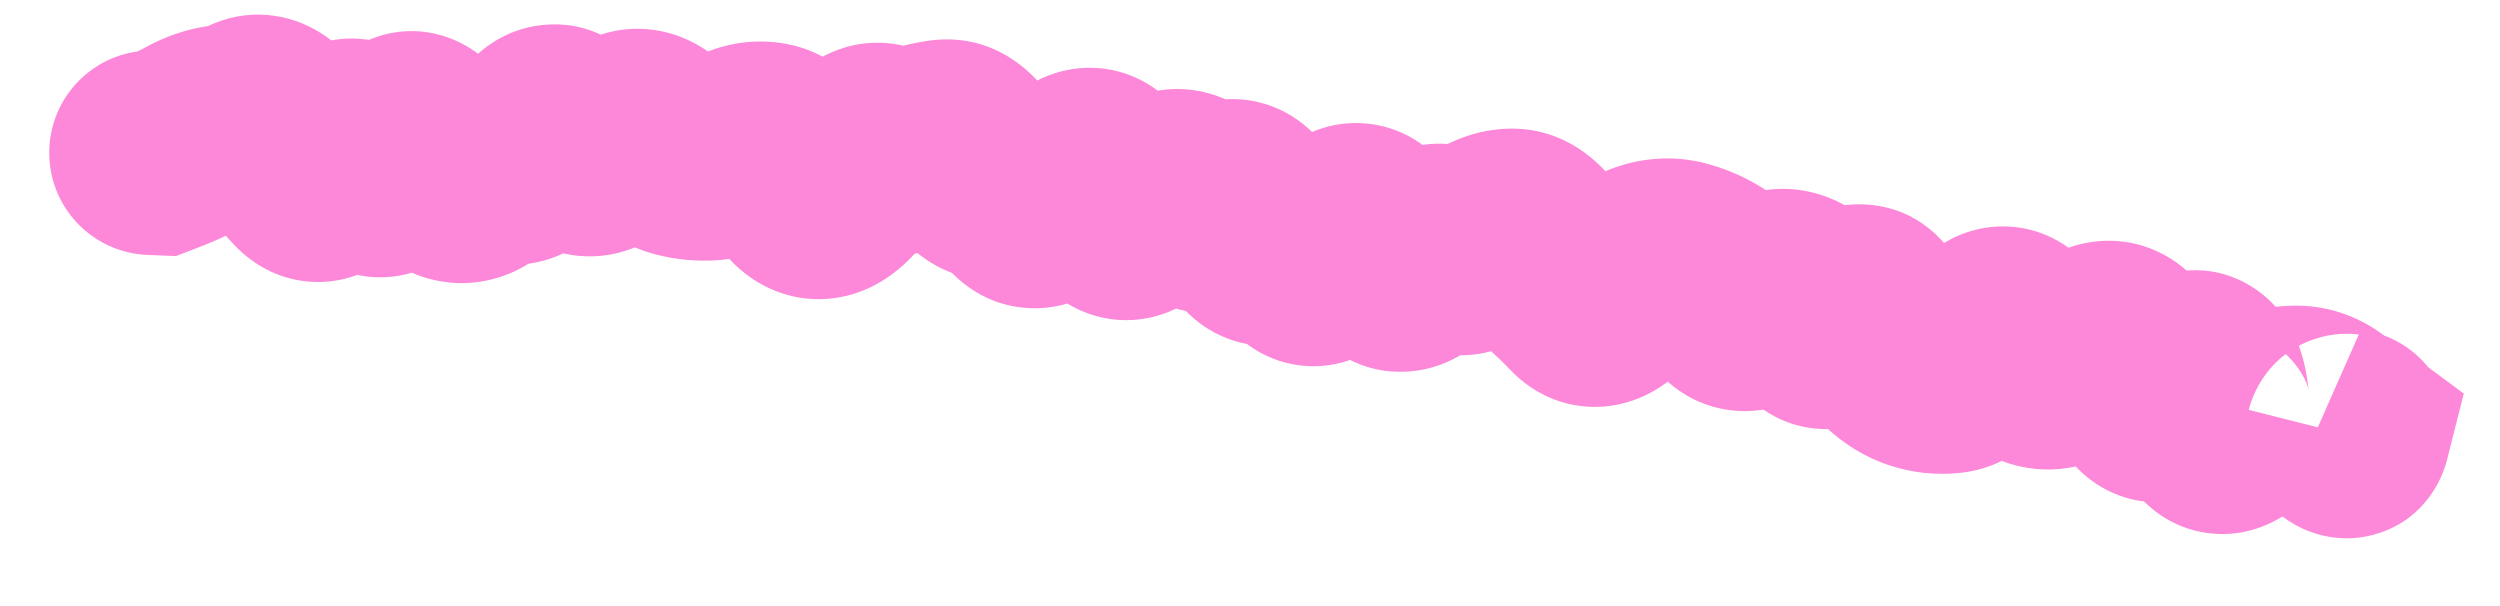 <?xml version="1.0" encoding="utf-8"?>
<svg xmlns="http://www.w3.org/2000/svg" fill="none" height="100%" overflow="visible" preserveAspectRatio="none" style="display: block;" viewBox="0 0 33 8" width="100%">
<path d="M2.052 0.668C1.307 0.639 0.68 1.219 0.651 1.964C0.622 2.709 1.203 3.336 1.948 3.365L2 2.016L2.052 0.668ZM2.1 2.02L2.048 3.369L2.322 3.38L2.579 3.282L2.1 2.02ZM3.326 1.562L2.735 0.349L3.326 1.562ZM3.704 1.801L2.537 2.48L3.704 1.801ZM4.085 2.317L3.138 3.28L4.085 2.317ZM4.46 2.07L3.22 1.537L4.46 2.07ZM4.839 2.092L6.082 1.567L4.839 2.092ZM6.351 2.27L5.439 1.274L6.351 2.27ZM6.728 2.14L6.43 3.456L6.728 2.14ZM8.991 2.051L9.336 0.746L8.991 2.051ZM10.139 1.908L9.875 3.231L10.139 1.908ZM10.48 2.279L11.707 1.716L10.48 2.279ZM11.251 2.205L10.111 1.483L11.251 2.205ZM12.794 2.099L11.639 2.798L12.794 2.099ZM13.137 2.355L13.111 3.705L13.137 2.355ZM13.481 2.597L14.613 1.861L13.481 2.597ZM13.861 2.608L12.906 1.655L13.861 2.608ZM14.297 2.269L13.656 1.081L14.297 2.269ZM14.633 2.572L13.341 2.962L14.633 2.572ZM15.402 2.564L14.754 1.38L15.402 2.564ZM15.769 2.667L16.858 1.869L15.769 2.667ZM16.145 2.711L16.981 3.77L16.145 2.711ZM16.494 2.927L17.772 2.493L16.494 2.927ZM18.009 3.027L18.998 2.109L18.009 3.027ZM18.326 3.443L17.189 4.171L18.326 3.443ZM19.507 3.24L18.667 2.183L19.507 3.24ZM20.92 3.957L21.898 3.027L20.92 3.957ZM22.514 3.603L21.841 4.773L22.514 3.603ZM23.215 3.992L24.087 5.022L23.215 3.992ZM23.622 3.857L23.226 5.148L23.622 3.857ZM24.334 4.178L23.324 3.282L24.334 4.178ZM24.714 4.198L25.935 3.623L24.714 4.198ZM25.016 4.645L25.941 3.663L25.016 4.645ZM27.302 4.766L27.976 5.935L27.302 4.766ZM27.733 4.549L28.262 5.791L27.733 4.549ZM28.08 4.739L29.296 4.155L28.08 4.739ZM28.788 5.054L29.86 5.874L28.788 5.054ZM30.991 5.741L32.3 6.072L32.522 5.195L31.795 4.657L30.991 5.741ZM30.905 5.677L31.164 4.352L30.101 6.761L30.905 5.677ZM30.743 7.02C31.475 7.164 32.184 6.687 32.327 5.955C32.471 5.224 31.994 4.515 31.262 4.371L31.003 5.696L30.743 7.02ZM2 2.016L1.948 3.365L2.048 3.369L2.1 2.02L2.152 0.671L2.052 0.668L2 2.016ZM2.1 2.02L2.579 3.282C2.807 3.195 3.029 3.098 3.23 2.986L2.57 1.808L1.911 0.63C1.864 0.657 1.773 0.701 1.62 0.759L2.1 2.02ZM2.57 1.808L3.23 2.986C3.219 2.992 3.183 3.009 3.127 3.016L2.948 1.679L2.769 0.341C2.456 0.383 2.169 0.486 1.911 0.63L2.57 1.808ZM2.948 1.679L3.127 3.016C3.407 2.979 3.672 2.895 3.917 2.776L3.326 1.562L2.735 0.349C2.733 0.35 2.735 0.349 2.741 0.347C2.748 0.345 2.757 0.342 2.769 0.341L2.948 1.679ZM3.326 1.562L3.917 2.776C3.754 2.855 3.547 2.907 3.315 2.889C3.089 2.871 2.911 2.793 2.792 2.717C2.585 2.586 2.515 2.442 2.537 2.48L3.704 1.801L4.87 1.123C4.765 0.941 4.568 0.647 4.235 0.436C3.815 0.17 3.257 0.095 2.735 0.349L3.326 1.562ZM3.704 1.801L2.537 2.48C2.702 2.763 2.898 3.043 3.138 3.28L4.085 2.317L5.031 1.355C5.019 1.343 4.962 1.28 4.87 1.123L3.704 1.801ZM4.085 2.317L3.138 3.28C3.293 3.432 3.565 3.638 3.959 3.703C4.384 3.773 4.755 3.648 5.016 3.475C5.435 3.199 5.626 2.775 5.7 2.602L4.46 2.07L3.22 1.537C3.21 1.561 3.216 1.54 3.246 1.496C3.27 1.46 3.357 1.336 3.53 1.222C3.729 1.09 4.037 0.98 4.399 1.04C4.73 1.095 4.939 1.265 5.031 1.355L4.085 2.317ZM4.46 2.07L5.7 2.602C5.7 2.603 5.692 2.622 5.674 2.653C5.658 2.681 5.622 2.738 5.562 2.806C5.457 2.924 5.12 3.239 4.567 3.206C4.05 3.175 3.767 2.858 3.698 2.774C3.613 2.67 3.586 2.594 3.595 2.617L4.839 2.092L6.082 1.567C6.028 1.438 5.937 1.248 5.788 1.066C5.655 0.904 5.309 0.546 4.728 0.511C4.113 0.475 3.713 0.823 3.545 1.012C3.374 1.203 3.275 1.408 3.22 1.537L4.46 2.07ZM4.839 2.092L3.595 2.617C3.65 2.746 3.749 2.956 3.921 3.151C4.086 3.34 4.518 3.726 5.183 3.651C5.784 3.582 6.111 3.178 6.219 3.028C6.352 2.843 6.433 2.652 6.482 2.52L5.217 2.049L3.952 1.579C3.939 1.613 3.958 1.548 4.028 1.451C4.074 1.387 4.339 1.03 4.877 0.969C5.478 0.9 5.847 1.254 5.949 1.37C6.01 1.439 6.045 1.497 6.06 1.524C6.068 1.539 6.074 1.55 6.077 1.557C6.079 1.56 6.08 1.563 6.081 1.565C6.082 1.567 6.082 1.567 6.082 1.567L4.839 2.092ZM5.217 2.049L6.482 2.52C6.495 2.485 6.485 2.524 6.437 2.596C6.41 2.638 6.238 2.901 5.859 3.036C5.357 3.217 4.907 3.04 4.66 2.845C4.471 2.695 4.396 2.54 4.393 2.536L5.592 1.915L6.79 1.294C6.725 1.168 6.587 0.927 6.335 0.728C6.025 0.483 5.513 0.293 4.948 0.496C4.507 0.654 4.273 0.975 4.183 1.111C4.074 1.277 4.001 1.447 3.952 1.579L5.217 2.049ZM5.592 1.915L4.393 2.536C4.543 2.825 4.854 3.352 5.442 3.602L5.972 2.361L6.501 1.12C6.692 1.201 6.789 1.311 6.809 1.334C6.833 1.362 6.823 1.358 6.79 1.294L5.592 1.915ZM5.972 2.361L5.442 3.602C5.754 3.736 6.114 3.779 6.478 3.691C6.822 3.608 7.082 3.43 7.262 3.265L6.351 2.27L5.439 1.274C5.494 1.224 5.628 1.119 5.846 1.067C6.083 1.01 6.316 1.041 6.501 1.12L5.972 2.361ZM6.351 2.27L7.262 3.265C7.226 3.299 7.133 3.374 6.979 3.427C6.812 3.485 6.62 3.499 6.43 3.456L6.728 2.14L7.026 0.823C6.336 0.667 5.776 0.966 5.439 1.274L6.351 2.27ZM6.728 2.14L6.43 3.456C6.972 3.579 7.436 3.392 7.737 3.161C8.005 2.956 8.175 2.702 8.279 2.518L7.106 1.851L5.933 1.183C5.911 1.221 5.955 1.125 6.097 1.017C6.176 0.957 6.301 0.881 6.472 0.835C6.65 0.786 6.841 0.782 7.026 0.823L6.728 2.14ZM7.106 1.851L8.279 2.518C8.272 2.53 8.226 2.612 8.124 2.707C8.021 2.804 7.797 2.973 7.455 3.014C7.09 3.057 6.795 2.933 6.614 2.806C6.455 2.695 6.376 2.578 6.355 2.547L7.483 1.806L8.611 1.064C8.5 0.895 8.021 0.227 7.134 0.333C6.729 0.382 6.443 0.583 6.276 0.74C6.112 0.894 6.002 1.061 5.933 1.183L7.106 1.851ZM7.483 1.806L6.355 2.547C6.474 2.728 6.679 2.991 7.005 3.176C7.389 3.394 7.872 3.46 8.341 3.281L7.86 2.02L7.379 0.759C7.528 0.702 7.703 0.672 7.891 0.69C8.076 0.707 8.227 0.766 8.338 0.829C8.445 0.89 8.515 0.954 8.552 0.993C8.59 1.032 8.608 1.06 8.611 1.064L7.483 1.806ZM7.86 2.02L8.341 3.281C8.615 3.177 8.858 3.029 9.071 2.863L8.241 1.799L7.411 0.735C7.369 0.767 7.358 0.767 7.379 0.759L7.86 2.02ZM8.241 1.799L9.071 2.863C8.949 2.958 8.691 3.102 8.335 3.077C7.991 3.053 7.774 2.885 7.689 2.805L8.618 1.825L9.547 0.846C9.338 0.648 8.996 0.418 8.526 0.384C8.045 0.35 7.66 0.54 7.411 0.735L8.241 1.799ZM8.618 1.825L7.689 2.805C7.926 3.029 8.243 3.249 8.646 3.356L8.991 2.051L9.336 0.746C9.489 0.787 9.557 0.856 9.547 0.846L8.618 1.825ZM8.991 2.051L8.646 3.356C8.907 3.425 9.177 3.453 9.45 3.436L9.367 2.089L9.284 0.742C9.294 0.741 9.304 0.741 9.314 0.742C9.323 0.743 9.331 0.745 9.336 0.746L8.991 2.051ZM9.367 2.089L9.45 3.436C9.796 3.415 10.109 3.311 10.38 3.169L9.753 1.974L9.127 0.778C9.134 0.774 9.19 0.747 9.284 0.742L9.367 2.089ZM9.753 1.974L10.38 3.169C10.338 3.191 10.269 3.22 10.176 3.236C10.081 3.252 9.978 3.252 9.875 3.231L10.139 1.908L10.402 0.584C9.926 0.489 9.485 0.59 9.127 0.778L9.753 1.974ZM10.139 1.908L9.875 3.231C9.58 3.173 9.4 3.015 9.324 2.933C9.253 2.855 9.237 2.806 9.254 2.843L10.48 2.279L11.707 1.716C11.578 1.437 11.217 0.746 10.402 0.584L10.139 1.908ZM10.48 2.279L9.254 2.843C9.341 3.033 9.484 3.292 9.723 3.514C9.987 3.76 10.404 3.986 10.93 3.944L10.823 2.598L10.716 1.253C11.116 1.221 11.413 1.399 11.563 1.539C11.687 1.654 11.722 1.748 11.707 1.716L10.48 2.279ZM10.823 2.598L10.93 3.944C11.416 3.905 11.756 3.653 11.937 3.487C12.13 3.31 12.279 3.105 12.392 2.927L11.251 2.205L10.111 1.483C10.064 1.557 10.062 1.544 10.112 1.498C10.15 1.463 10.356 1.282 10.716 1.253L10.823 2.598ZM11.251 2.205L12.392 2.927C12.438 2.853 12.384 2.971 12.2 3.088C12.092 3.157 11.901 3.249 11.643 3.262C11.369 3.276 11.124 3.195 10.94 3.076L11.668 1.94L12.396 0.803C12.152 0.647 11.846 0.549 11.507 0.566C11.185 0.582 10.928 0.698 10.75 0.811C10.427 1.017 10.224 1.305 10.111 1.483L11.251 2.205ZM11.668 1.94L10.94 3.076C11.427 3.388 11.999 3.436 12.518 3.243L12.047 1.978L11.576 0.713C11.676 0.676 11.817 0.646 11.985 0.663C12.154 0.68 12.294 0.738 12.396 0.803L11.668 1.94ZM12.047 1.978L12.518 3.243C12.571 3.223 12.611 3.214 12.638 3.21L12.445 1.874L12.252 0.538C12.019 0.572 11.793 0.632 11.576 0.713L12.047 1.978ZM12.445 1.874L12.638 3.21C12.364 3.249 12.1 3.18 11.899 3.051C11.728 2.94 11.652 2.819 11.639 2.798L12.794 2.099L13.949 1.4C13.726 1.032 13.17 0.405 12.252 0.538L12.445 1.874ZM12.794 2.099L11.639 2.798C11.84 3.129 12.303 3.689 13.111 3.705L13.137 2.355L13.163 1.006C13.418 1.011 13.627 1.105 13.765 1.209C13.889 1.301 13.942 1.389 13.949 1.4L12.794 2.099ZM13.137 2.355L13.111 3.705C12.877 3.7 12.681 3.619 12.543 3.523C12.419 3.436 12.362 3.351 12.35 3.333L13.481 2.597L14.613 1.861C14.393 1.523 13.929 1.021 13.163 1.006L13.137 2.355ZM13.481 2.597L12.35 3.333C12.518 3.591 12.919 4.046 13.612 4.068C14.235 4.087 14.648 3.731 14.817 3.562L13.861 2.608L12.906 1.655C12.924 1.637 13.199 1.354 13.695 1.369C14.261 1.387 14.548 1.761 14.613 1.861L13.481 2.597ZM13.861 2.608L14.817 3.562C14.903 3.475 14.945 3.453 14.939 3.456L14.297 2.269L13.656 1.081C13.369 1.236 13.12 1.44 12.906 1.655L13.861 2.608ZM14.297 2.269L14.939 3.456C14.797 3.533 14.56 3.618 14.261 3.588C13.955 3.557 13.725 3.419 13.581 3.289C13.45 3.171 13.387 3.058 13.366 3.016C13.341 2.969 13.336 2.945 13.341 2.962L14.633 2.572L15.925 2.183C15.867 1.991 15.732 1.595 15.392 1.287C15.192 1.106 14.902 0.94 14.533 0.902C14.171 0.866 13.867 0.967 13.656 1.081L14.297 2.269ZM14.633 2.572L13.341 2.962C13.395 3.143 13.544 3.6 13.963 3.92C14.221 4.116 14.567 4.248 14.959 4.223C15.321 4.2 15.594 4.052 15.762 3.931L14.976 2.834L14.191 1.736C14.286 1.668 14.49 1.548 14.787 1.529C15.114 1.508 15.399 1.62 15.6 1.773C15.775 1.906 15.859 2.049 15.888 2.102C15.921 2.162 15.93 2.197 15.925 2.183L14.633 2.572ZM14.976 2.834L15.762 3.931C15.868 3.855 15.964 3.795 16.05 3.748L15.402 2.564L14.754 1.38C14.562 1.485 14.374 1.605 14.191 1.736L14.976 2.834ZM15.402 2.564L16.05 3.748C15.891 3.835 15.592 3.932 15.235 3.833C14.906 3.741 14.734 3.538 14.68 3.464L15.769 2.667L16.858 1.869C16.698 1.651 16.412 1.359 15.96 1.233C15.481 1.099 15.052 1.217 14.754 1.38L15.402 2.564ZM15.769 2.667L14.68 3.464C14.859 3.709 15.215 4.059 15.783 4.126C16.338 4.192 16.758 3.947 16.981 3.77L16.145 2.711L15.308 1.652C15.386 1.59 15.671 1.395 16.101 1.446C16.544 1.498 16.784 1.768 16.858 1.869L15.769 2.667ZM16.145 2.711L16.981 3.77C16.905 3.83 16.731 3.949 16.465 3.992C16.165 4.041 15.868 3.974 15.631 3.827C15.423 3.699 15.316 3.544 15.274 3.477C15.25 3.439 15.236 3.408 15.228 3.39C15.22 3.372 15.216 3.362 15.216 3.361L16.494 2.927L17.772 2.493C17.712 2.317 17.536 1.831 17.05 1.531C16.755 1.348 16.396 1.268 16.031 1.328C15.7 1.382 15.457 1.535 15.308 1.652L16.145 2.711ZM16.494 2.927L15.216 3.361C15.279 3.549 15.438 3.968 15.838 4.267C16.074 4.443 16.387 4.569 16.749 4.566C17.092 4.563 17.366 4.443 17.55 4.329L16.837 3.183L16.124 2.037C16.237 1.966 16.444 1.869 16.723 1.867C17.021 1.864 17.273 1.97 17.452 2.103C17.613 2.223 17.696 2.35 17.728 2.404C17.763 2.464 17.774 2.5 17.772 2.493L16.494 2.927ZM16.837 3.183L17.55 4.329C17.461 4.384 17.307 4.46 17.096 4.485C16.872 4.511 16.645 4.472 16.445 4.375C16.258 4.285 16.14 4.167 16.076 4.09C16.012 4.013 15.982 3.952 15.973 3.933L17.192 3.355L18.412 2.776C18.316 2.574 18.091 2.173 17.618 1.945C17.032 1.661 16.47 1.822 16.124 2.037L16.837 3.183ZM17.192 3.355L15.973 3.933C16.043 4.08 16.188 4.34 16.47 4.548C16.808 4.798 17.252 4.901 17.693 4.79C18.06 4.698 18.303 4.488 18.425 4.366C18.559 4.232 18.66 4.09 18.732 3.974L17.59 3.254L16.449 2.534C16.437 2.554 16.457 2.516 16.516 2.458C16.562 2.411 16.734 2.248 17.035 2.172C17.41 2.078 17.791 2.168 18.073 2.376C18.297 2.542 18.39 2.73 18.412 2.776L17.192 3.355ZM17.59 3.254L18.732 3.974C18.748 3.949 18.744 3.96 18.717 3.99C18.695 4.014 18.614 4.102 18.466 4.182C18.306 4.269 18.033 4.363 17.697 4.306C17.363 4.25 17.139 4.074 17.02 3.946L18.009 3.027L18.998 2.109C18.824 1.922 18.542 1.711 18.145 1.645C17.747 1.577 17.408 1.685 17.178 1.81C16.787 2.022 16.556 2.364 16.449 2.534L17.59 3.254ZM18.009 3.027L17.02 3.946C17.065 3.995 17.123 4.067 17.189 4.171L18.326 3.443L19.462 2.715C19.324 2.5 19.17 2.295 18.998 2.109L18.009 3.027ZM18.326 3.443L17.189 4.171C17.367 4.449 17.815 4.947 18.573 4.905C19.192 4.871 19.577 4.479 19.718 4.321L18.712 3.422L17.706 2.522C17.72 2.506 17.775 2.446 17.875 2.382C17.977 2.317 18.165 2.224 18.424 2.21C19.053 2.175 19.386 2.597 19.462 2.715L18.326 3.443ZM18.712 3.422L19.718 4.321C19.713 4.326 19.687 4.356 19.636 4.394C19.586 4.431 19.492 4.493 19.354 4.539C19.209 4.587 19.022 4.615 18.814 4.582C18.606 4.548 18.437 4.464 18.314 4.373L19.116 3.288L19.918 2.202C19.508 1.899 18.988 1.816 18.504 1.977C18.113 2.107 17.85 2.36 17.706 2.522L18.712 3.422ZM19.116 3.288L18.314 4.373C18.624 4.602 19.026 4.732 19.463 4.679C19.859 4.63 20.157 4.447 20.346 4.296L19.507 3.24L18.667 2.183C18.71 2.149 18.87 2.032 19.135 1.999C19.442 1.962 19.722 2.057 19.918 2.202L19.116 3.288ZM19.507 3.24L20.346 4.296C20.371 4.277 20.262 4.374 20.035 4.394L19.921 3.049L19.806 1.704C19.32 1.745 18.935 1.97 18.667 2.183L19.507 3.24ZM19.921 3.049L20.035 4.394C19.8 4.414 19.577 4.353 19.403 4.246C19.247 4.151 19.171 4.046 19.15 4.015L20.269 3.261L21.389 2.508C21.14 2.137 20.615 1.635 19.806 1.704L19.921 3.049ZM20.269 3.261L19.15 4.015C19.302 4.241 19.481 4.459 19.696 4.649L20.59 3.638L21.485 2.628C21.477 2.621 21.443 2.587 21.389 2.508L20.269 3.261ZM20.59 3.638L19.696 4.649C19.776 4.72 19.859 4.8 19.942 4.888L20.92 3.957L21.898 3.027C21.765 2.887 21.627 2.754 21.485 2.628L20.59 3.638ZM20.92 3.957L19.942 4.888C20.091 5.044 20.31 5.212 20.607 5.304C20.915 5.399 21.218 5.386 21.478 5.31C21.938 5.177 22.226 4.865 22.36 4.705L21.323 3.841L20.287 2.977C20.288 2.974 20.317 2.94 20.375 2.894C20.431 2.85 20.549 2.769 20.727 2.718C20.92 2.661 21.159 2.649 21.406 2.725C21.643 2.798 21.804 2.928 21.898 3.027L20.92 3.957ZM21.323 3.841L22.36 4.705C22.4 4.657 22.415 4.647 22.401 4.658C22.39 4.667 22.324 4.719 22.203 4.76L21.767 3.483L21.331 2.206C20.845 2.372 20.502 2.718 20.287 2.977L21.323 3.841ZM21.767 3.483L22.203 4.76C22.13 4.786 21.996 4.808 21.838 4.77L22.155 3.458L22.472 2.146C22.068 2.049 21.676 2.088 21.331 2.206L21.767 3.483ZM22.155 3.458L21.838 4.77C21.836 4.77 21.834 4.769 21.833 4.769C21.832 4.768 21.831 4.768 21.831 4.768C21.831 4.768 21.832 4.768 21.834 4.769C21.835 4.77 21.838 4.771 21.841 4.773L22.514 3.603L23.188 2.434C22.967 2.306 22.728 2.208 22.472 2.146L22.155 3.458ZM22.514 3.603L21.841 4.773C21.771 4.733 21.728 4.693 21.707 4.671C21.687 4.65 21.685 4.643 21.696 4.661L22.839 3.943L23.983 3.226C23.81 2.95 23.557 2.646 23.188 2.434L22.514 3.603ZM22.839 3.943L21.696 4.661C21.852 4.91 22.207 5.332 22.835 5.414C23.441 5.492 23.882 5.195 24.087 5.022L23.215 3.992L22.342 2.962C22.397 2.916 22.701 2.674 23.182 2.737C23.684 2.802 23.926 3.137 23.983 3.226L22.839 3.943ZM23.215 3.992L24.087 5.022C24.076 5.031 23.998 5.097 23.852 5.145C23.689 5.199 23.465 5.221 23.226 5.148L23.622 3.857L24.019 2.567C23.254 2.332 22.642 2.708 22.342 2.962L23.215 3.992ZM23.622 3.857L23.226 5.148C23.039 5.09 22.913 4.993 22.844 4.924C22.779 4.859 22.756 4.813 22.76 4.82L23.949 4.182L25.138 3.543C24.97 3.23 24.634 2.756 24.019 2.567L23.622 3.857ZM23.949 4.182L22.76 4.82C22.896 5.074 23.313 5.673 24.132 5.664C24.802 5.657 25.214 5.219 25.344 5.073L24.334 4.178L23.324 3.282C23.336 3.269 23.393 3.206 23.499 3.139C23.605 3.071 23.814 2.968 24.102 2.965C24.792 2.958 25.097 3.468 25.138 3.543L23.949 4.182ZM24.334 4.178L25.344 5.073C25.331 5.088 25.267 5.159 25.149 5.23C25.027 5.304 24.792 5.412 24.476 5.394C23.765 5.355 23.504 4.796 23.493 4.774L24.714 4.198L25.935 3.623C25.832 3.405 25.462 2.745 24.624 2.699C23.897 2.659 23.449 3.142 23.324 3.282L24.334 4.178ZM24.714 4.198L23.493 4.774C23.628 5.06 23.817 5.37 24.091 5.628L25.016 4.645L25.941 3.663C25.957 3.678 25.967 3.689 25.973 3.696C25.978 3.702 25.979 3.705 25.977 3.701C25.972 3.694 25.957 3.67 25.935 3.623L24.714 4.198ZM25.016 4.645L24.091 5.628C24.316 5.841 24.595 6.027 24.93 6.139L25.36 4.86L25.79 3.581C25.884 3.612 25.933 3.656 25.941 3.663L25.016 4.645ZM25.36 4.86L24.93 6.139C25.242 6.244 25.564 6.276 25.881 6.241L25.736 4.899L25.591 3.558C25.648 3.551 25.719 3.557 25.79 3.581L25.36 4.86ZM25.736 4.899L25.881 6.241C26.303 6.196 26.614 5.994 26.799 5.844C26.993 5.686 27.15 5.503 27.275 5.335L26.192 4.529L25.109 3.723C25.061 3.788 25.055 3.783 25.097 3.749C25.13 3.722 25.3 3.589 25.591 3.558L25.736 4.899ZM26.192 4.529L27.275 5.335C27.275 5.335 27.274 5.336 27.274 5.337C27.273 5.338 27.272 5.339 27.27 5.341C27.267 5.345 27.262 5.351 27.255 5.359C27.241 5.374 27.215 5.401 27.176 5.433C27.111 5.487 26.926 5.626 26.629 5.673C26.279 5.728 25.941 5.626 25.693 5.436C25.487 5.278 25.397 5.104 25.37 5.048L26.589 4.467L27.807 3.886C27.735 3.735 27.595 3.491 27.332 3.291C27.028 3.059 26.63 2.941 26.213 3.006C25.85 3.062 25.594 3.238 25.453 3.356C25.303 3.479 25.19 3.615 25.109 3.723L26.192 4.529ZM26.589 4.467L25.37 5.048C25.518 5.359 25.823 5.854 26.423 6.084L26.905 4.823L27.387 3.562C27.572 3.633 27.688 3.739 27.745 3.803C27.8 3.864 27.815 3.903 27.807 3.886L26.589 4.467ZM26.905 4.823L26.423 6.084C27.033 6.317 27.597 6.153 27.976 5.935L27.302 4.766L26.629 3.596C26.668 3.573 26.761 3.527 26.901 3.507C27.051 3.485 27.221 3.499 27.387 3.562L26.905 4.823ZM27.302 4.766L27.976 5.935C28.079 5.876 28.174 5.828 28.262 5.791L27.733 4.549L27.204 3.308C27.009 3.391 26.817 3.488 26.629 3.596L27.302 4.766ZM27.733 4.549L28.262 5.791C28.023 5.893 27.645 5.937 27.277 5.735C26.982 5.574 26.875 5.349 26.863 5.323L28.08 4.739L29.296 4.155C29.194 3.943 28.985 3.593 28.575 3.368C28.091 3.103 27.584 3.146 27.204 3.308L27.733 4.549ZM28.08 4.739L26.863 5.323C26.984 5.576 27.128 5.822 27.302 6.045L28.366 5.214L29.429 4.382C29.401 4.347 29.355 4.276 29.296 4.155L28.08 4.739ZM28.366 5.214L27.302 6.045C27.447 6.23 27.687 6.452 28.045 6.564C28.415 6.68 28.762 6.632 29.025 6.533C29.466 6.366 29.739 6.032 29.86 5.874L28.788 5.054L27.717 4.233C27.705 4.249 27.718 4.229 27.758 4.193C27.792 4.162 27.896 4.074 28.069 4.008C28.262 3.935 28.543 3.891 28.853 3.989C29.151 4.082 29.335 4.262 29.429 4.382L28.366 5.214ZM28.788 5.054L29.86 5.874C29.854 5.882 29.832 5.91 29.795 5.946C29.759 5.981 29.687 6.045 29.577 6.108C29.466 6.171 29.281 6.252 29.036 6.265C28.775 6.279 28.52 6.212 28.305 6.081C27.933 5.854 27.823 5.528 27.811 5.494C27.783 5.416 27.783 5.38 27.788 5.426L29.128 5.261L30.468 5.097C30.45 4.956 30.419 4.77 30.351 4.582C30.299 4.437 30.14 4.038 29.712 3.777C29.147 3.432 28.573 3.574 28.245 3.76C27.974 3.914 27.801 4.123 27.717 4.233L28.788 5.054ZM29.128 5.261L27.788 5.426C27.812 5.622 27.873 6.067 28.15 6.443C28.322 6.676 28.651 6.978 29.161 7.039C29.639 7.096 30.003 6.906 30.189 6.778L29.426 5.665L28.662 4.553C28.772 4.477 29.066 4.309 29.482 4.359C29.928 4.412 30.202 4.677 30.324 4.843C30.433 4.992 30.467 5.115 30.47 5.127C30.478 5.152 30.474 5.147 30.468 5.097L29.128 5.261ZM29.426 5.665L30.189 6.778C30.219 6.758 30.236 6.749 30.241 6.746C30.247 6.744 30.237 6.749 30.213 6.756L29.861 5.453L29.509 4.15C29.188 4.236 28.905 4.386 28.662 4.553L29.426 5.665ZM29.861 5.453L30.213 6.756C30.27 6.74 30.314 6.734 30.347 6.732L30.266 5.385L30.184 4.038C29.954 4.051 29.729 4.09 29.509 4.15L29.861 5.453ZM30.266 5.385L30.347 6.732C30.27 6.737 30.182 6.729 30.092 6.704C30.002 6.679 29.927 6.641 29.869 6.602L30.63 5.487L31.391 4.372C31.038 4.131 30.622 4.011 30.184 4.038L30.266 5.385ZM30.63 5.487L29.869 6.602C29.903 6.625 29.924 6.641 29.936 6.65C29.948 6.66 29.943 6.657 29.928 6.642L30.889 5.693L31.849 4.745C31.703 4.597 31.539 4.473 31.391 4.372L30.63 5.487ZM30.889 5.693L29.928 6.642C29.963 6.677 30.135 6.857 30.394 6.977C30.511 7.031 30.916 7.202 31.415 7.033C32.014 6.83 32.235 6.328 32.3 6.072L30.991 5.741L29.683 5.41C29.744 5.168 29.958 4.677 30.547 4.477C31.035 4.311 31.427 4.48 31.526 4.526C31.663 4.59 31.753 4.661 31.782 4.684C31.819 4.715 31.843 4.739 31.849 4.745L30.889 5.693ZM30.991 5.741L31.795 4.657L31.709 4.592L30.905 5.677L30.101 6.761L30.188 6.825L30.991 5.741ZM30.905 5.677L30.645 7.001L30.743 7.02L31.003 5.696L31.262 4.371L31.164 4.352L30.905 5.677Z" fill="#FD87D8" id="Vector 8"/>
</svg>
